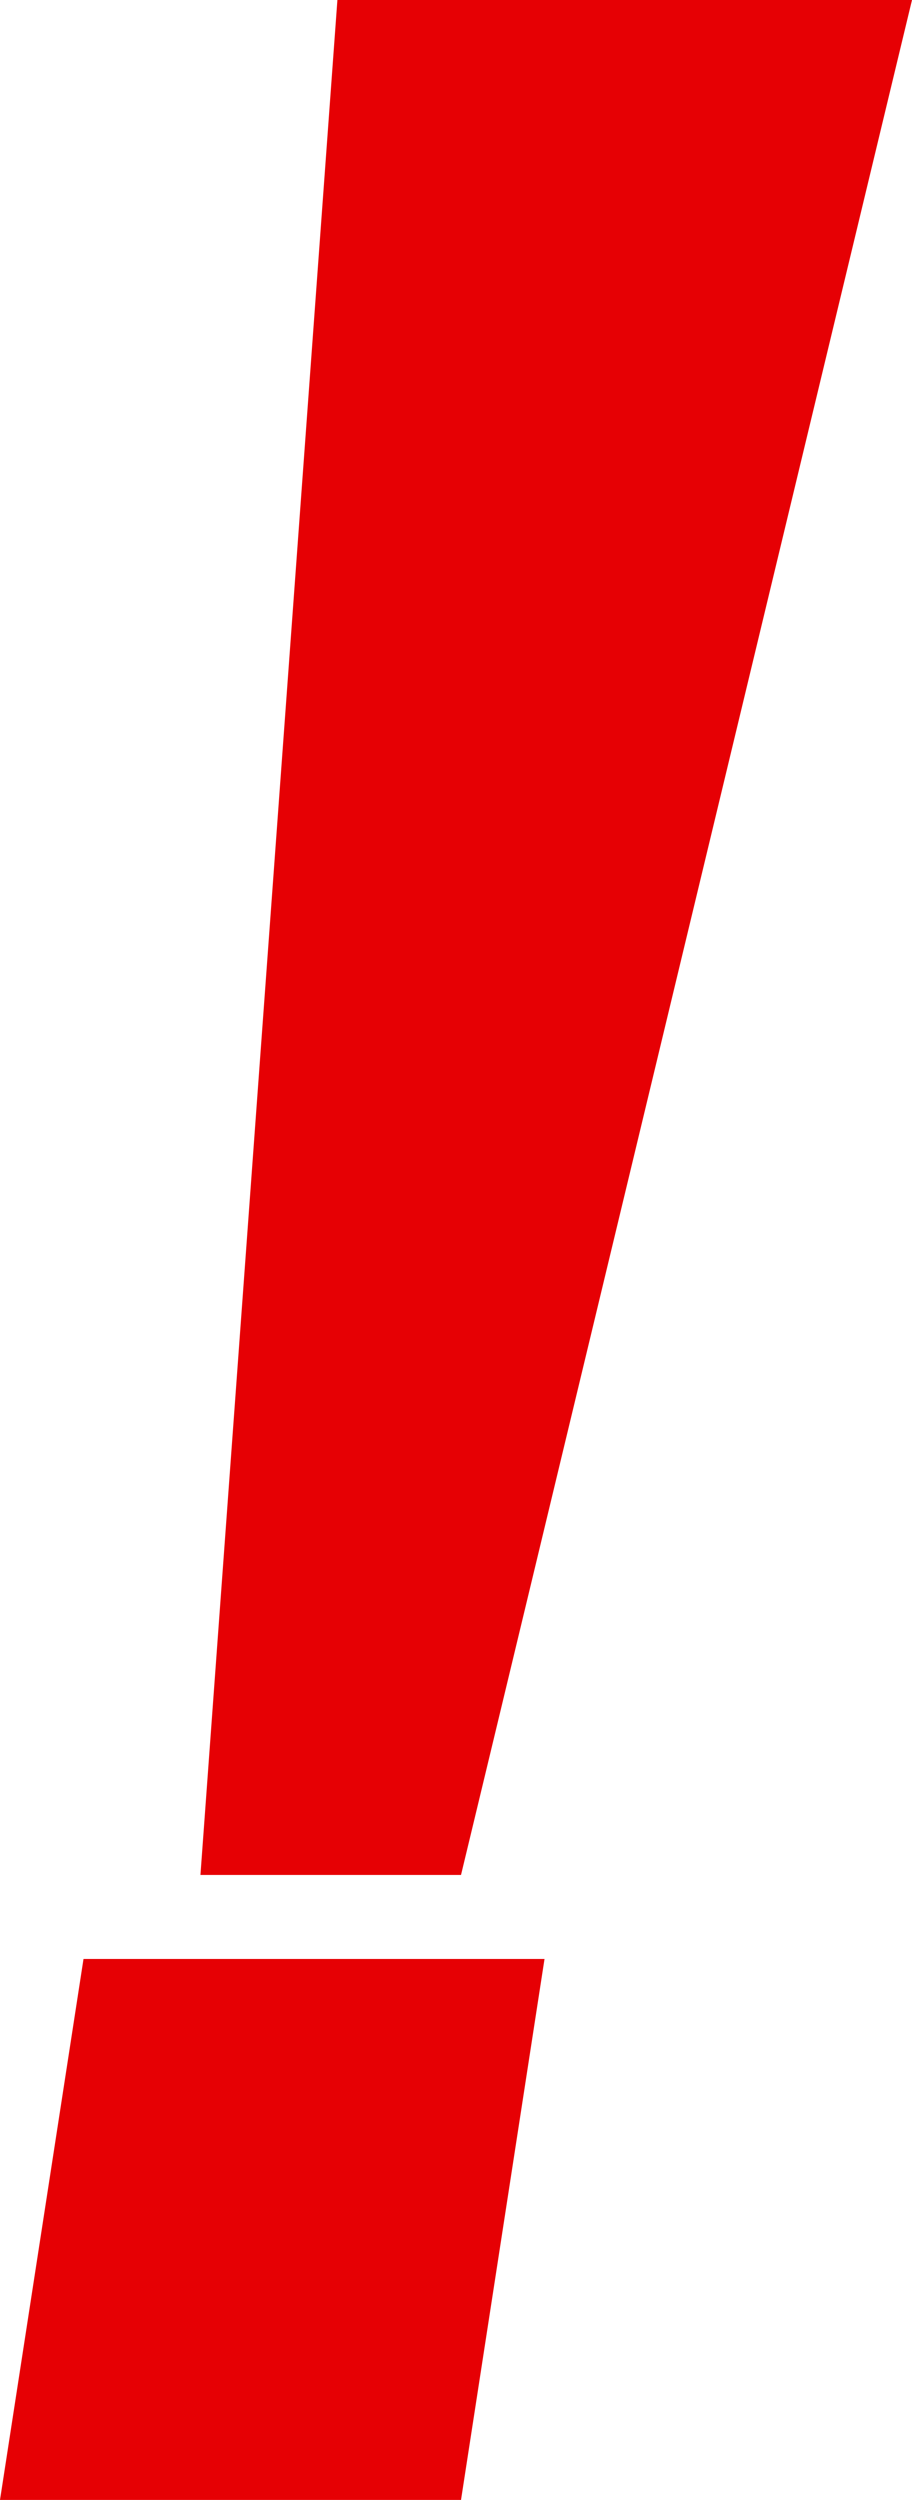 <svg width="46" height="126" viewBox="0 0 46 126" fill="none" xmlns="http://www.w3.org/2000/svg">
<path d="M27.465 98.734L23.253 126H0L4.212 98.734H27.465ZM17.018 0H46L23.253 94.5H10.11L17.018 0Z" fill="#E60004"/>
</svg>

